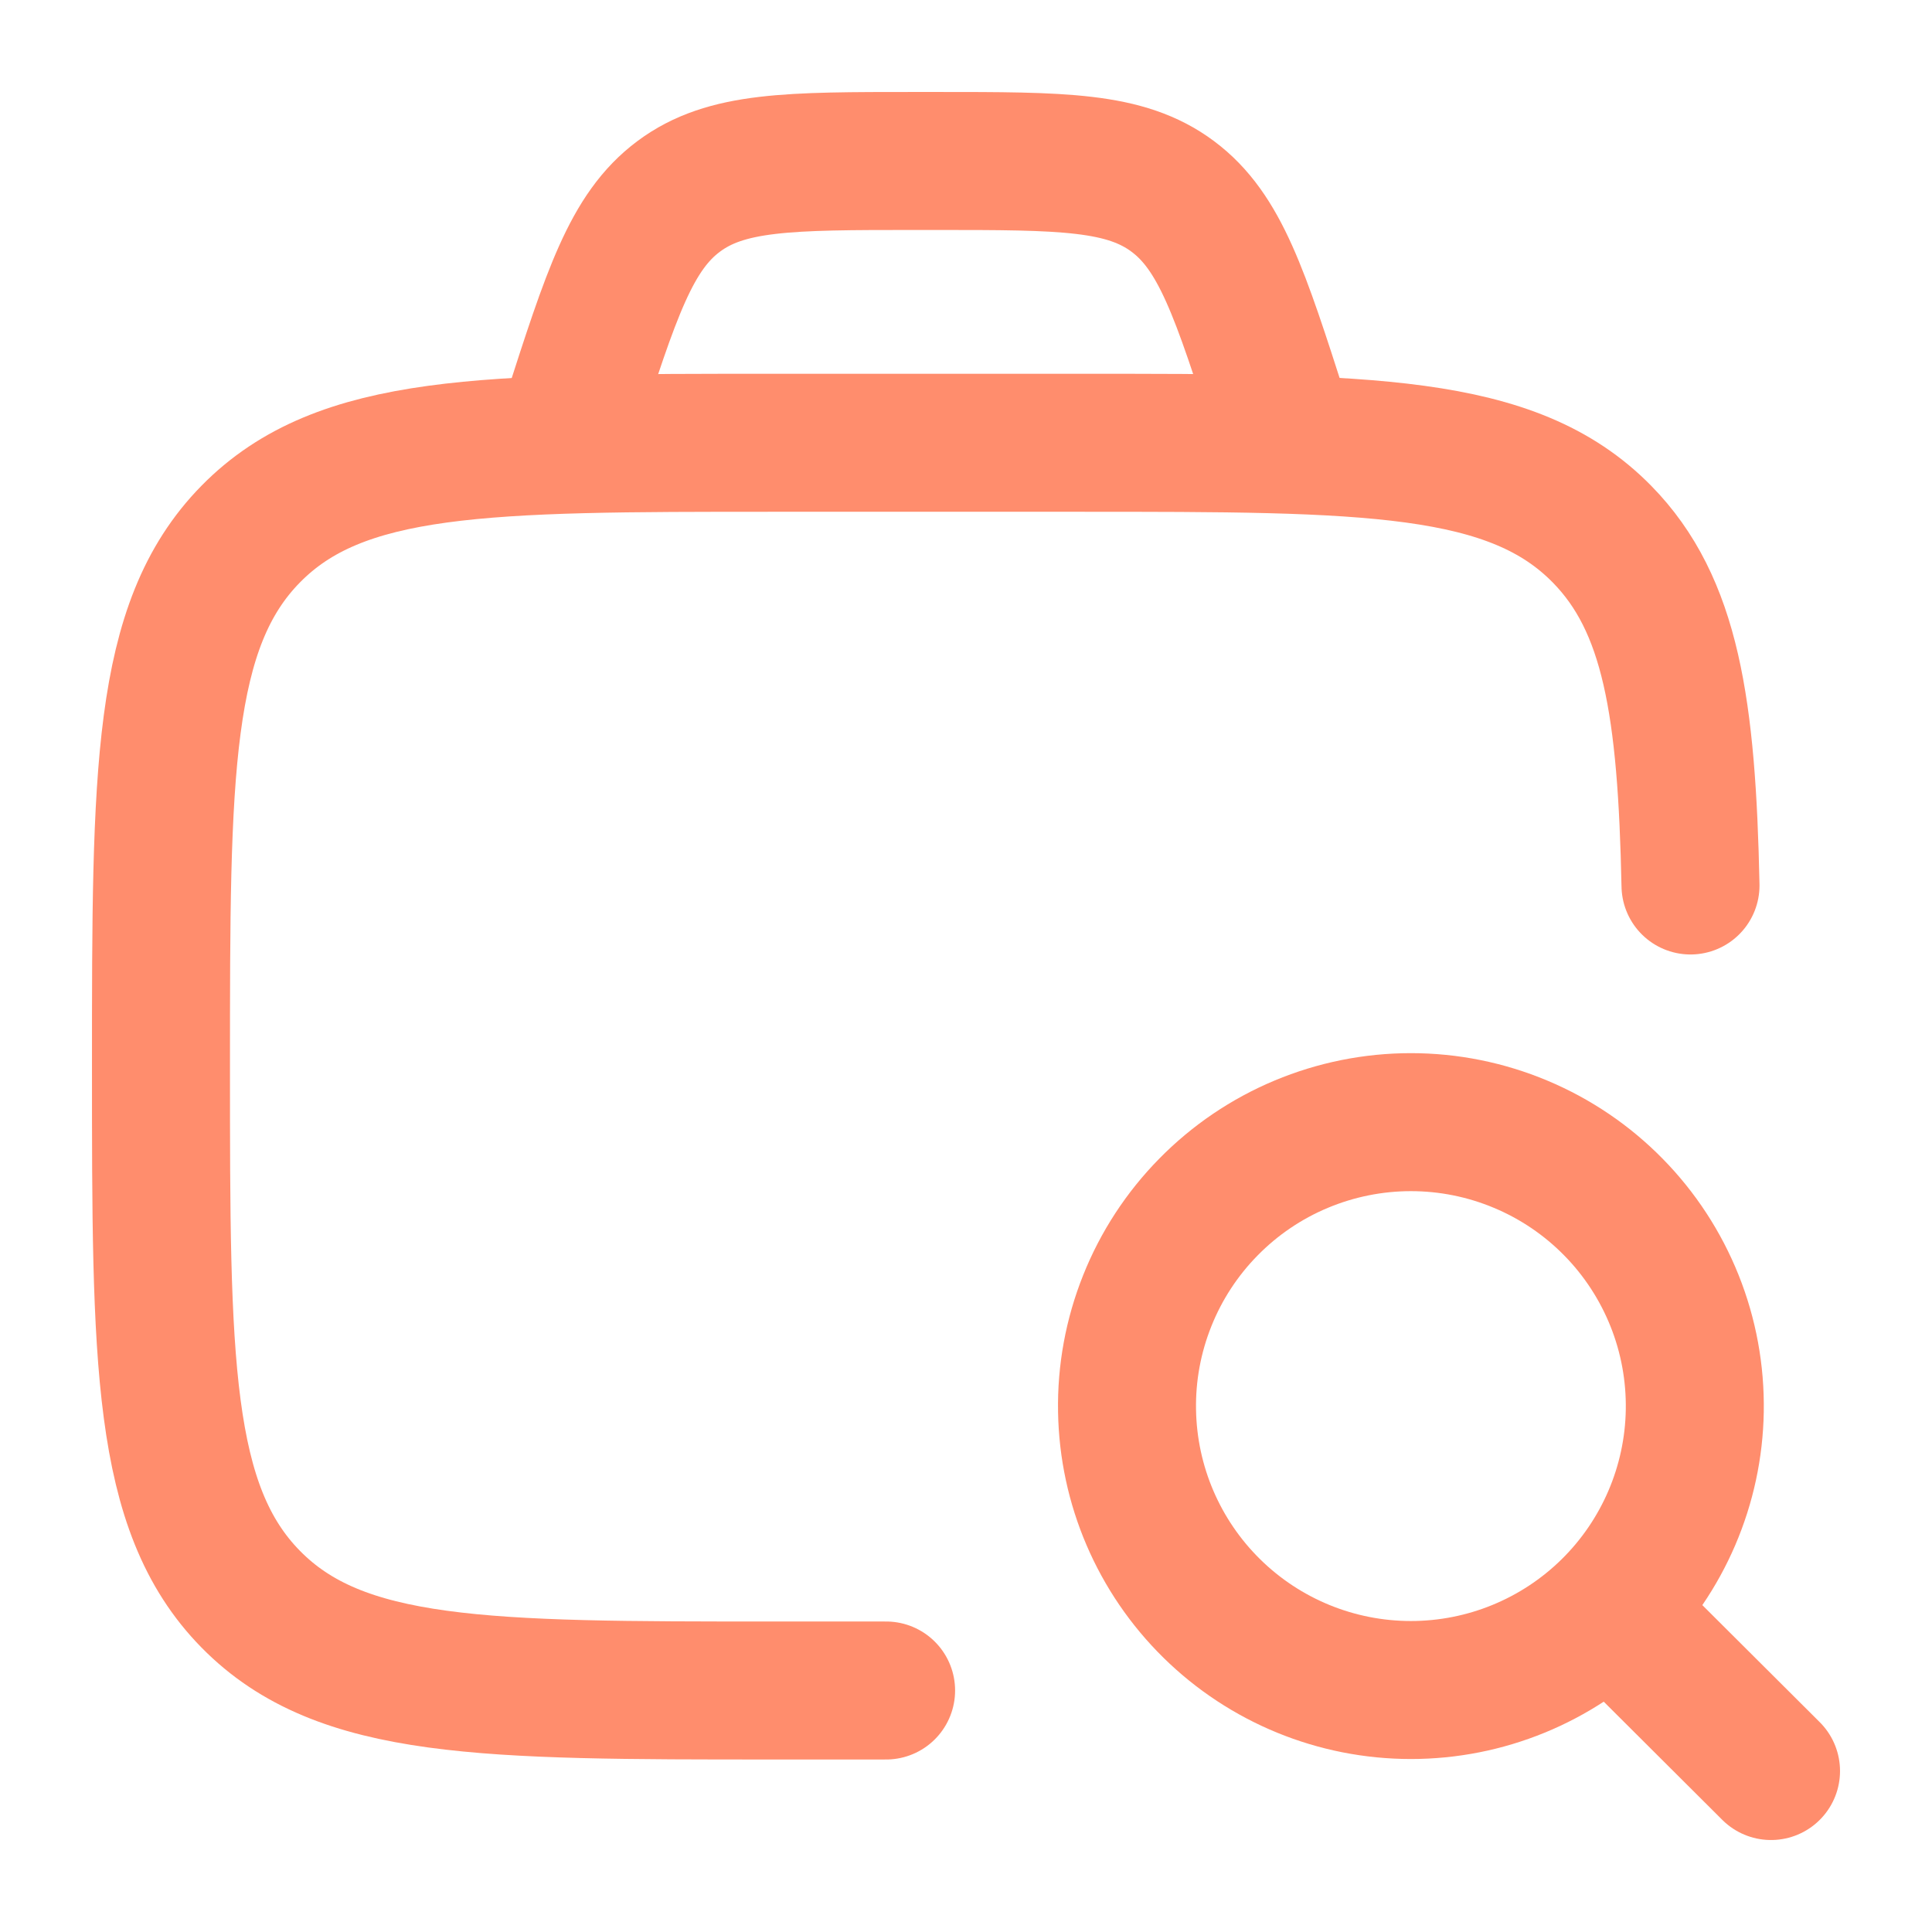 <?xml version="1.0" encoding="UTF-8"?> <svg xmlns="http://www.w3.org/2000/svg" width="28" height="28" viewBox="0 0 28 28" fill="none"><path d="M12.842 24.5H11.206C7.024 24.5 4.933 24.5 3.633 23.176C2.333 21.852 2.333 19.721 2.333 15.458C2.333 11.197 2.333 9.065 3.633 7.741C4.933 6.417 7.024 6.417 11.206 6.417H15.643C19.825 6.417 21.917 6.417 23.217 7.741C24.217 8.759 24.447 10.256 24.5 12.833" stroke="#FF8D6D" stroke-width="2" stroke-linecap="round"></path><path d="M23.353 23.36L25.667 25.667M24.562 20.447C24.571 19.901 24.472 19.358 24.269 18.851C24.066 18.344 23.765 17.882 23.382 17.493C22.999 17.103 22.542 16.794 22.038 16.583C21.535 16.372 20.994 16.263 20.448 16.263C19.902 16.263 19.361 16.372 18.857 16.583C18.353 16.794 17.897 17.103 17.514 17.493C17.131 17.882 16.829 18.344 16.627 18.851C16.424 19.358 16.324 19.901 16.334 20.447C16.352 21.526 16.793 22.555 17.563 23.312C18.332 24.069 19.369 24.493 20.448 24.493C21.527 24.493 22.563 24.069 23.333 23.312C24.102 22.555 24.544 21.526 24.562 20.447Z" stroke="#FF8D6D" stroke-width="2" stroke-linecap="round" stroke-linejoin="round"></path><path d="M18.667 6.417L18.55 6.055C17.973 4.258 17.685 3.36 16.997 2.847C16.309 2.333 15.397 2.333 13.569 2.333H13.262C11.436 2.333 10.523 2.333 9.835 2.847C9.147 3.36 8.859 4.258 8.281 6.055L8.167 6.417" stroke="#FF8D6D" stroke-width="2"></path></svg> 